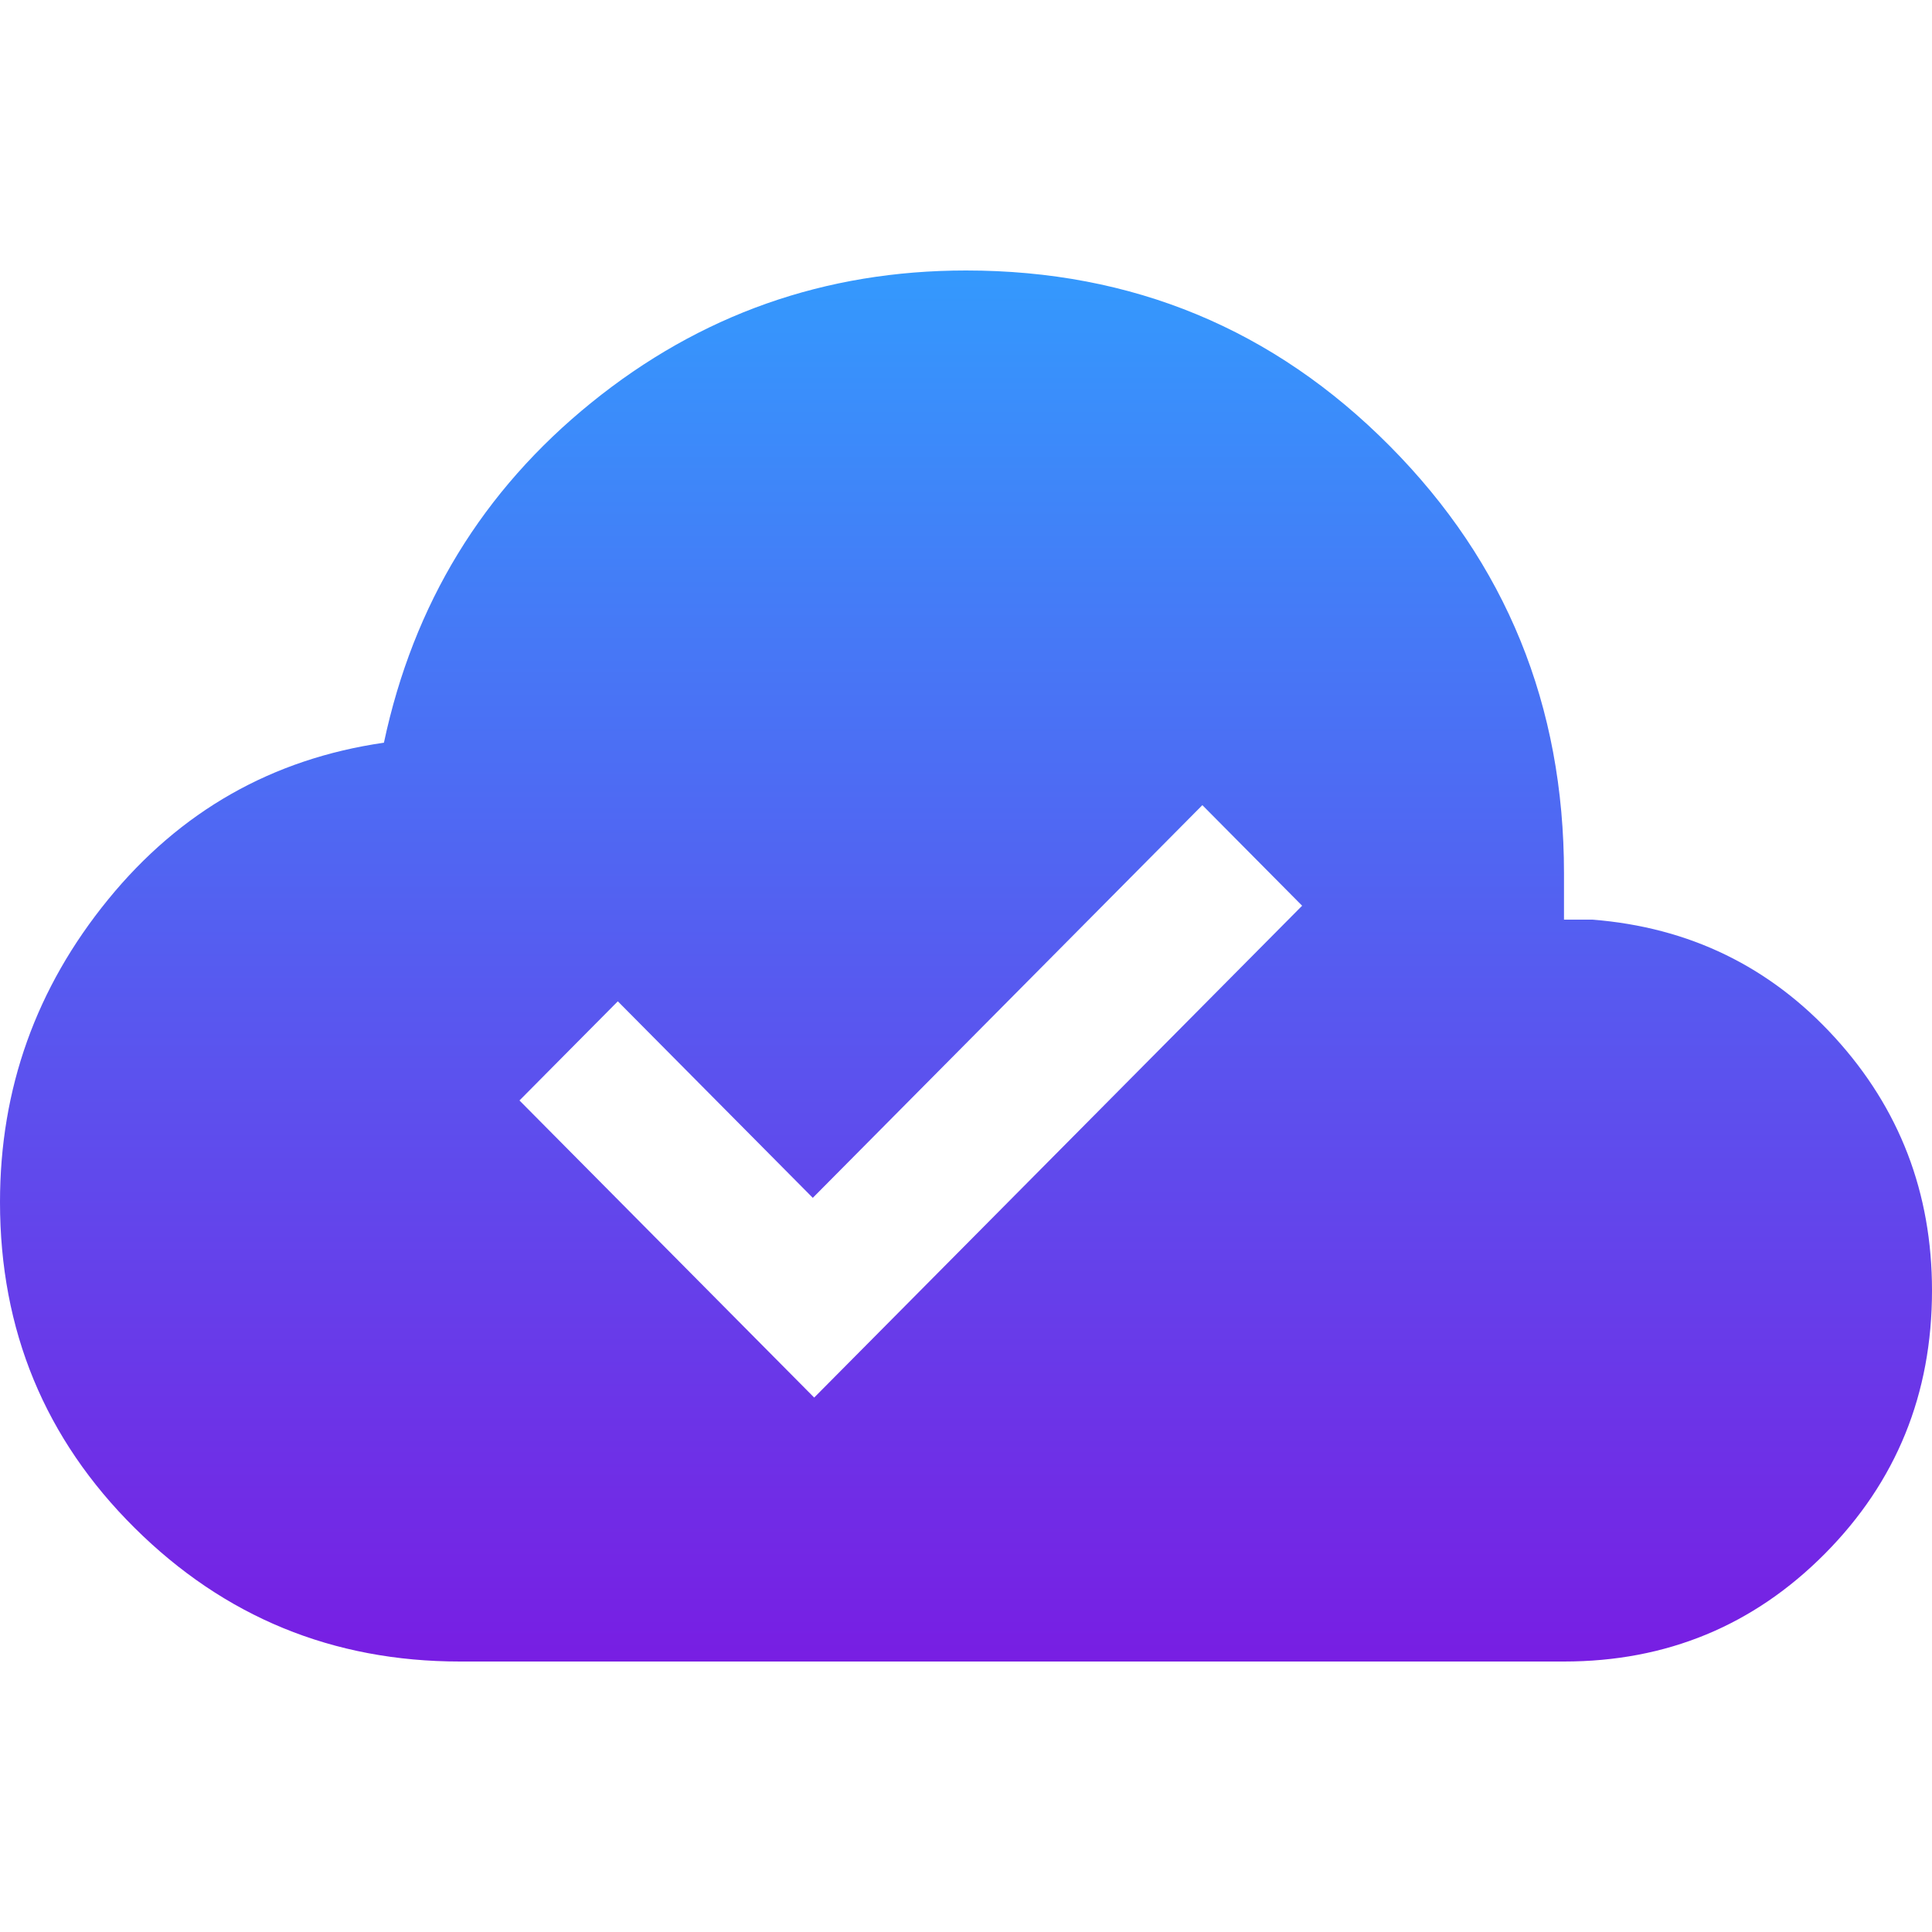 <svg xmlns="http://www.w3.org/2000/svg" width="50" height="50" viewBox="0 0 50 50" fill="none"><path d="M21.071 36.169L33.699 23.44L31.117 20.837L21.035 31L15.989 25.914L13.444 28.48L21.071 36.169ZM11.905 43C8.614 43 5.808 41.848 3.485 39.543C1.162 37.238 0 34.428 0 31.111C0 28.175 0.933 25.565 2.798 23.279C4.663 20.992 7.042 19.64 9.936 19.221C10.699 15.634 12.489 12.7 15.305 10.42C18.121 8.14 21.352 7 25 7C29.307 7 32.963 8.515 35.968 11.544C38.974 14.573 40.476 18.258 40.476 22.6V23.8H41.209C43.718 23.997 45.81 25.014 47.486 26.851C49.162 28.688 50 30.871 50 33.4C50 36.077 49.077 38.346 47.23 40.208C45.383 42.069 43.132 43 40.476 43H11.905Z" fill="url(#paint0_linear_733_3568)"></path><defs><linearGradient id="paint0_linear_733_3568" x1="25" y1="7" x2="25" y2="43" gradientUnits="userSpaceOnUse"><stop stop-color="#3499FD"></stop><stop offset="1" stop-color="#781EE3"></stop></linearGradient></defs></svg>
